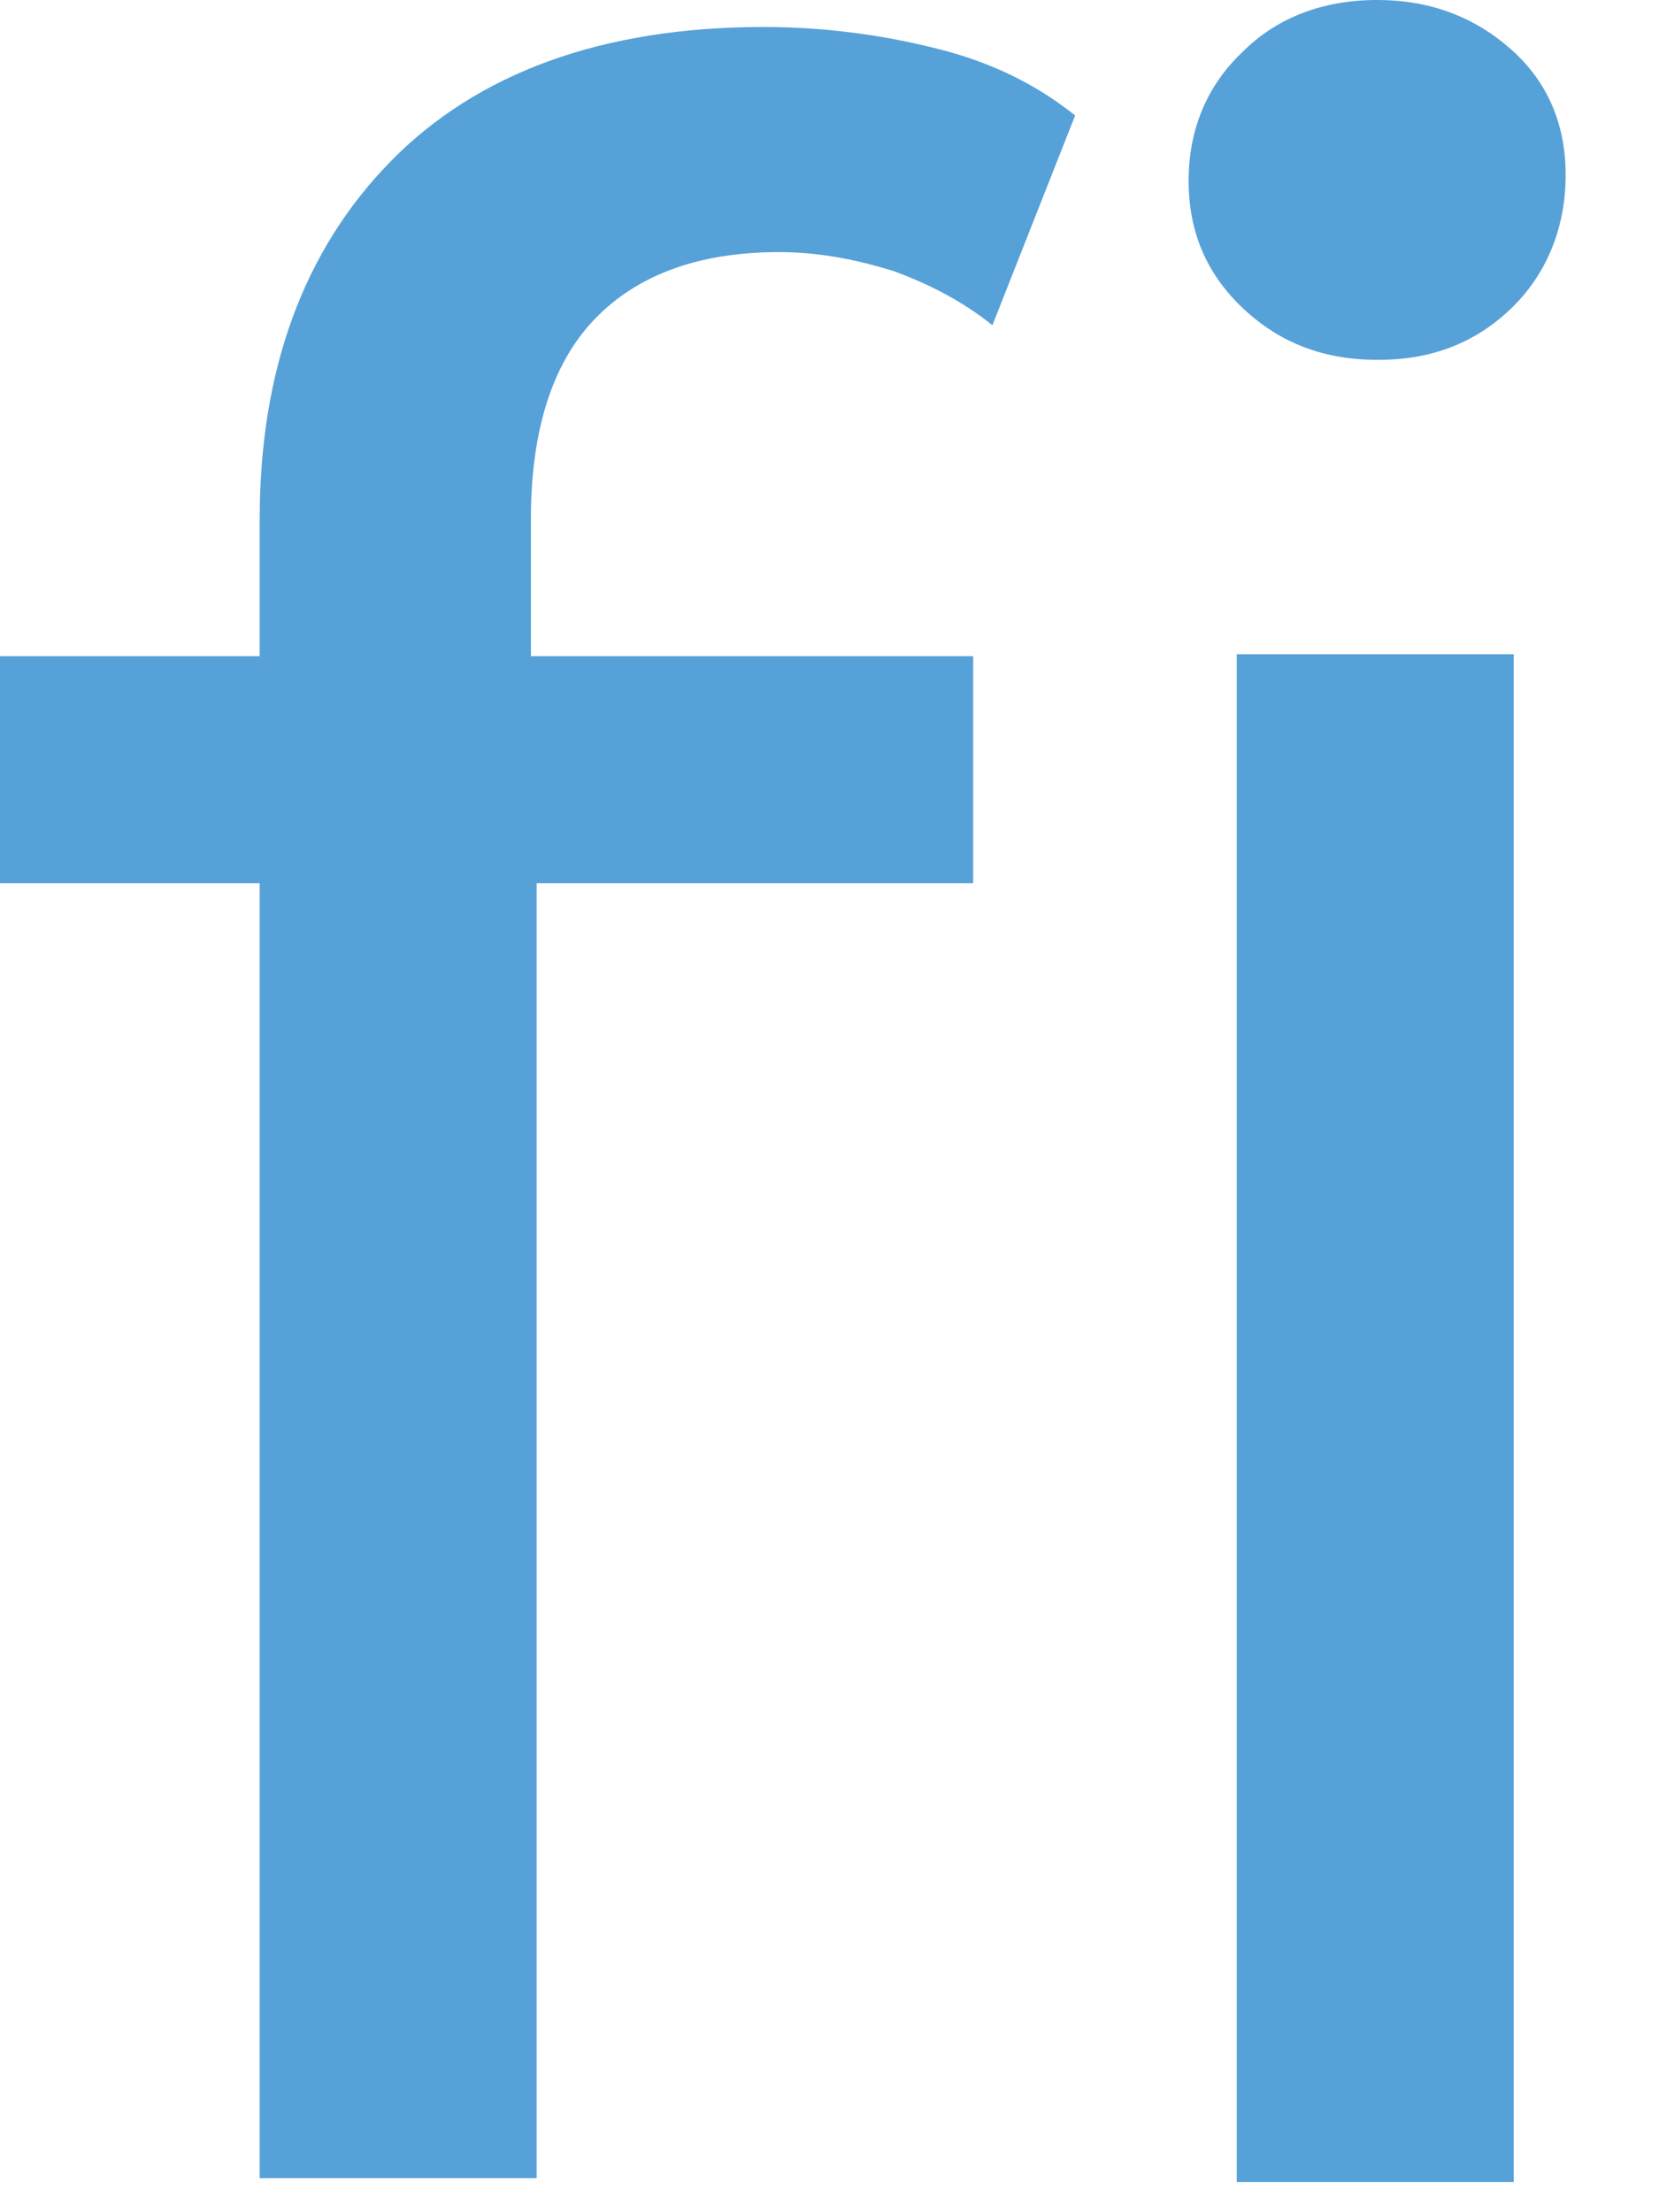 <?xml version="1.0" encoding="utf-8"?>
<svg xmlns="http://www.w3.org/2000/svg" fill="none" height="100%" overflow="visible" preserveAspectRatio="none" style="display: block;" viewBox="0 0 15 20" width="100%">
<path d="M0 7.985V5.932H8.799V7.985H0ZM2.348 19.727V4.697C2.348 3.34 2.748 2.261 3.53 1.461C4.313 0.661 5.443 0.244 6.904 0.244C7.443 0.244 7.965 0.313 8.452 0.435C8.956 0.557 9.373 0.765 9.721 1.044L8.973 2.94C8.712 2.731 8.417 2.575 8.086 2.453C7.756 2.349 7.408 2.279 7.043 2.279C6.313 2.279 5.756 2.488 5.374 2.888C4.991 3.288 4.8 3.897 4.8 4.697V6.541L4.852 7.689V19.692H2.348V19.727ZM12.451 3.253C11.964 3.253 11.565 3.097 11.234 2.783C10.904 2.47 10.747 2.088 10.747 1.635C10.747 1.183 10.904 0.783 11.234 0.47C11.547 0.157 11.964 0 12.451 0C12.938 0 13.338 0.157 13.669 0.452C13.999 0.748 14.156 1.131 14.156 1.583C14.156 2.035 13.999 2.453 13.686 2.766C13.373 3.079 12.973 3.253 12.469 3.253H12.451ZM11.182 19.727V5.915H13.686V19.727H11.182Z" fill="#56A1D8" id="Vector"/>
</svg>